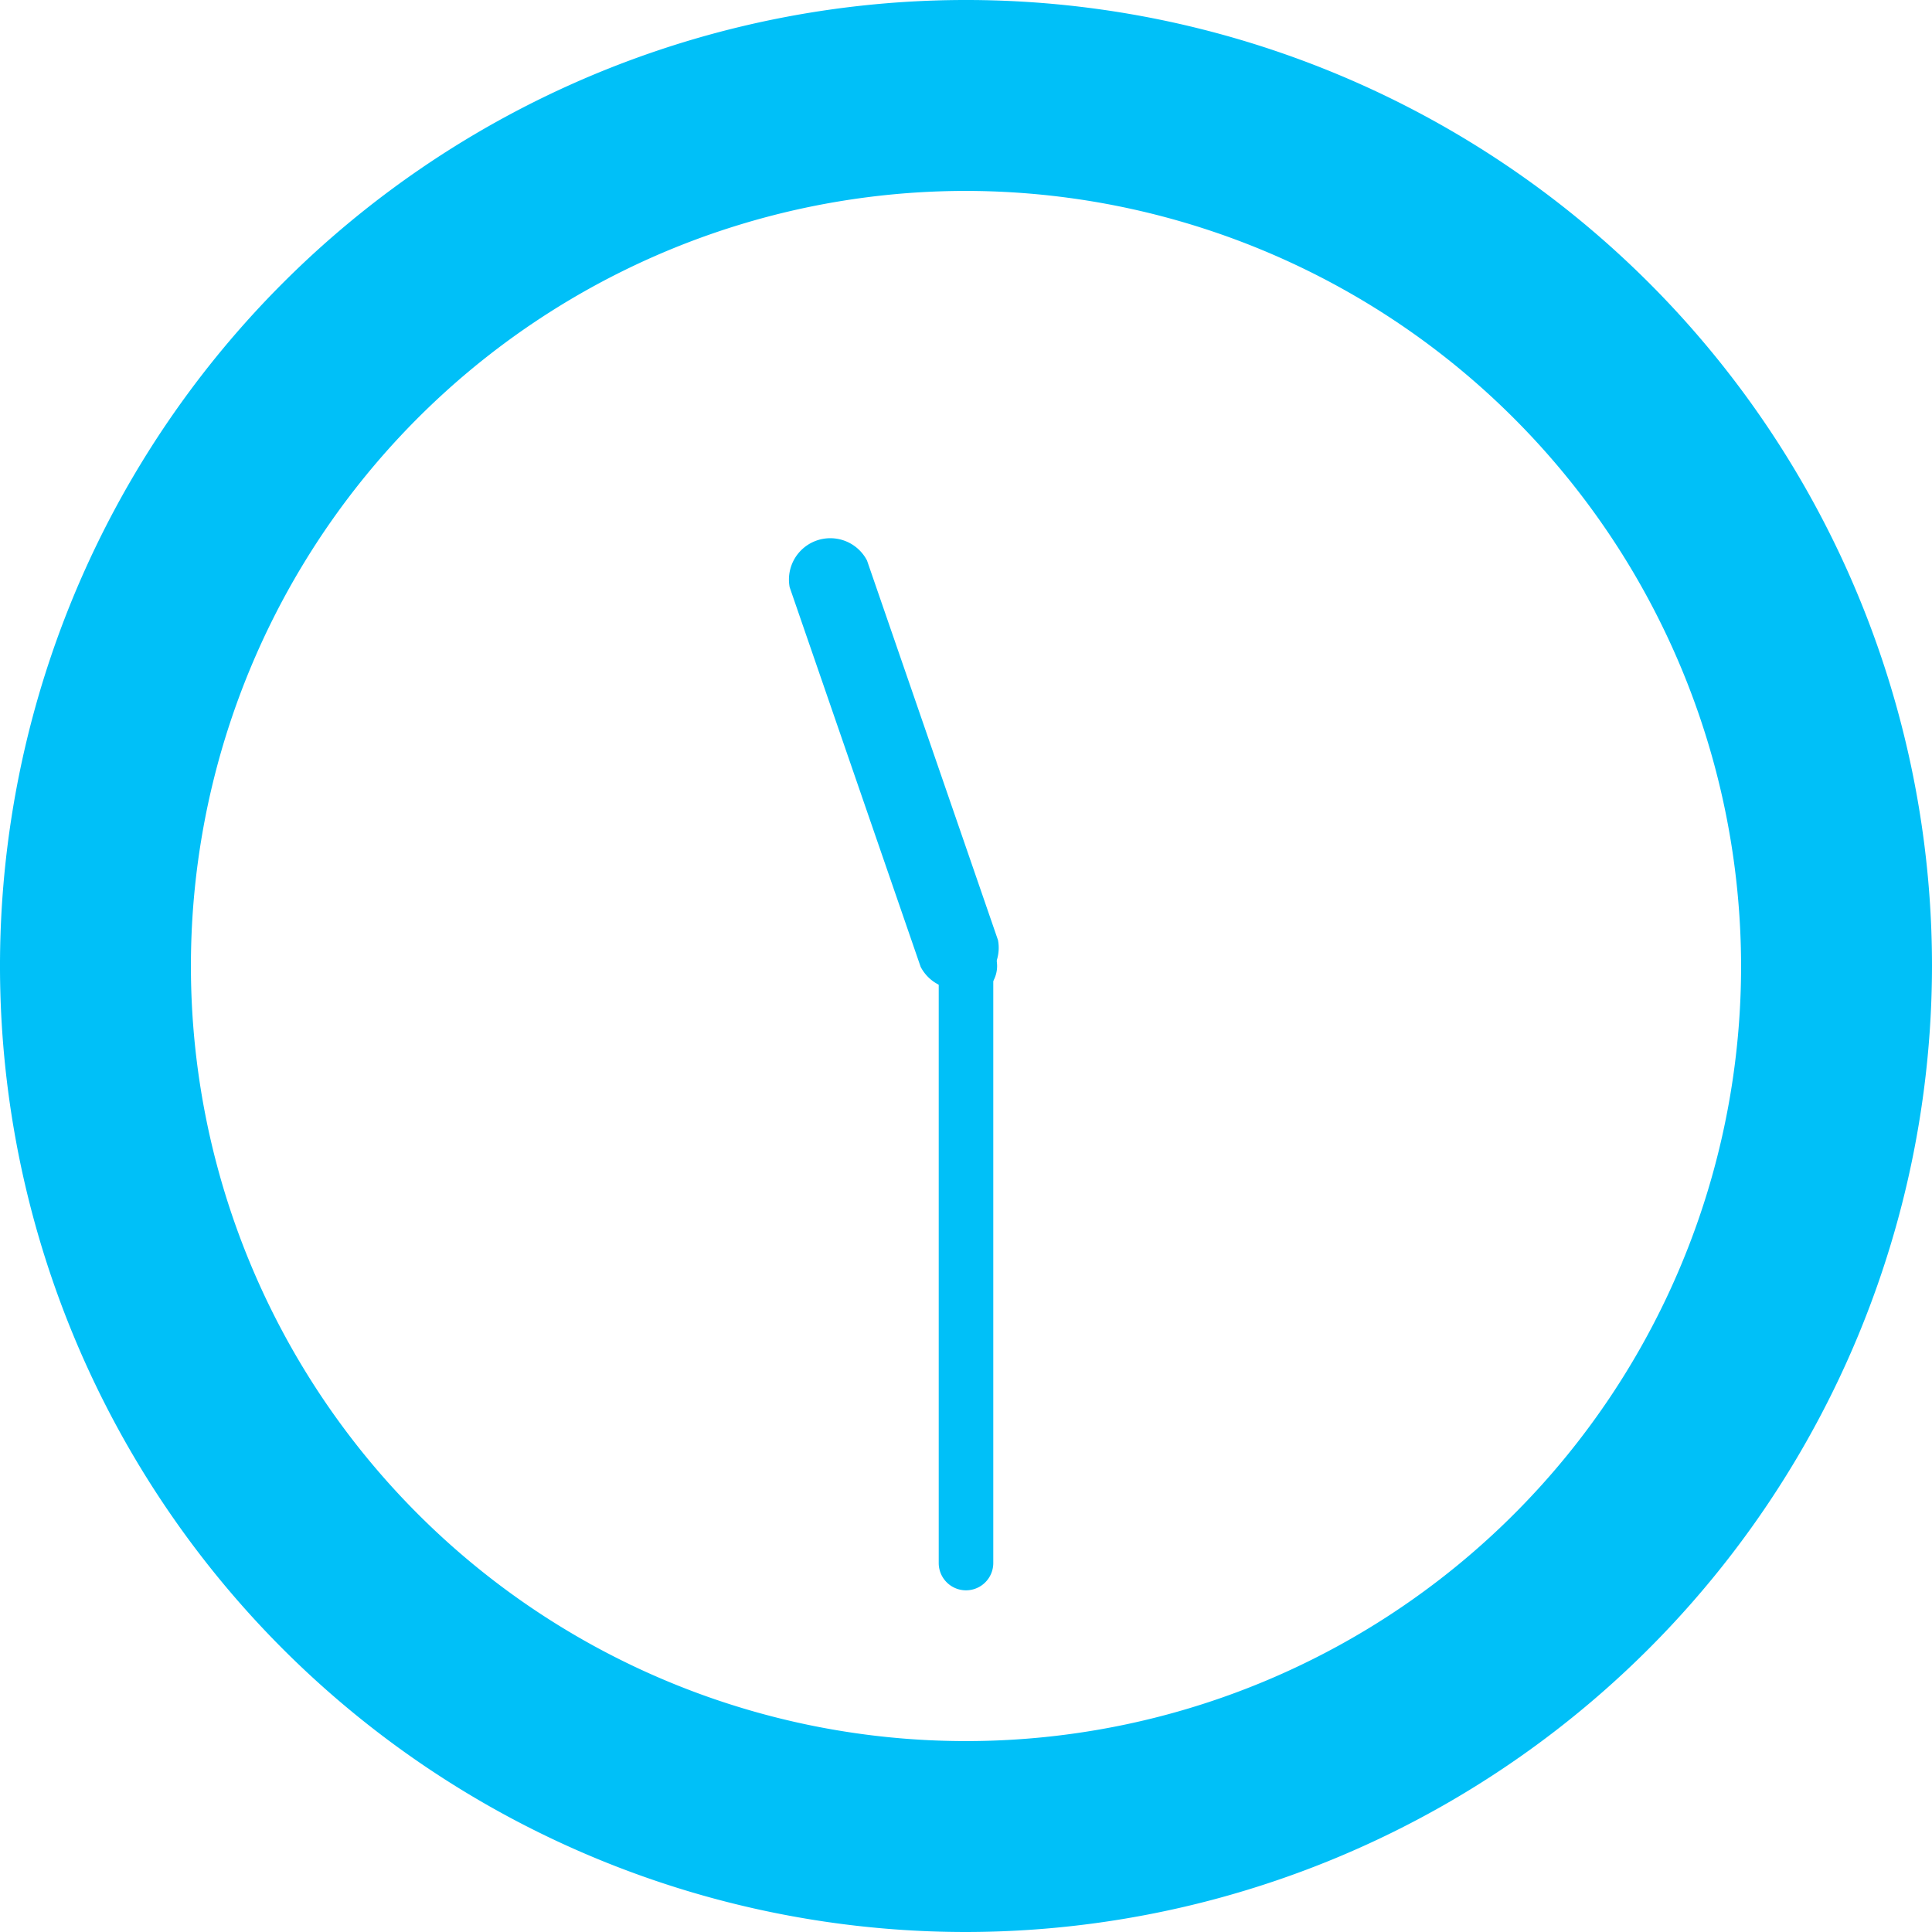<svg xmlns="http://www.w3.org/2000/svg" xmlns:xlink="http://www.w3.org/1999/xlink" width="52.552" height="52.552" viewBox="0 0 52.552 52.552">
  <defs>
    <clipPath id="clip-path">
      <rect id="長方形_274" data-name="長方形 274" width="52.552" height="52.552" transform="translate(0 0)" fill="none"/>
    </clipPath>
  </defs>
  <g id="グループ_180" data-name="グループ 180" transform="translate(0 0)">
    <g id="グループ_179" data-name="グループ 179" clip-path="url(#clip-path)">
      <path id="パス_11867" data-name="パス 11867" d="M26.276,52.552A26.276,26.276,0,1,1,52.552,26.276,26.305,26.305,0,0,1,26.276,52.552m0-47.359A21.083,21.083,0,1,0,47.359,26.276,21.107,21.107,0,0,0,26.276,5.193" fill="#00c0f8"/>
      <path id="パス_11868" data-name="パス 11868" d="M21.542,16.109l5.468,9.457a1.125,1.125,0,0,1-1.927,1.114l-5.468-9.457a1.125,1.125,0,0,1,1.927-1.114" transform="translate(5.511 -4.677) rotate(11)" fill="#00c0f8"/>
      <path id="パス_11869" data-name="パス 11869" d="M26.276,25.853a.742.742,0,0,1,.742.742V42.516a.742.742,0,0,1-1.484,0V26.595a.742.742,0,0,1,.742-.742" fill="#00c0f8"/>
      <path id="パス_11870" data-name="パス 11870" d="M27.122,26.276a.846.846,0,1,1-.846-.846.846.846,0,0,1,.846.846" fill="#00c0f8"/>
    </g>
  </g>
</svg>
